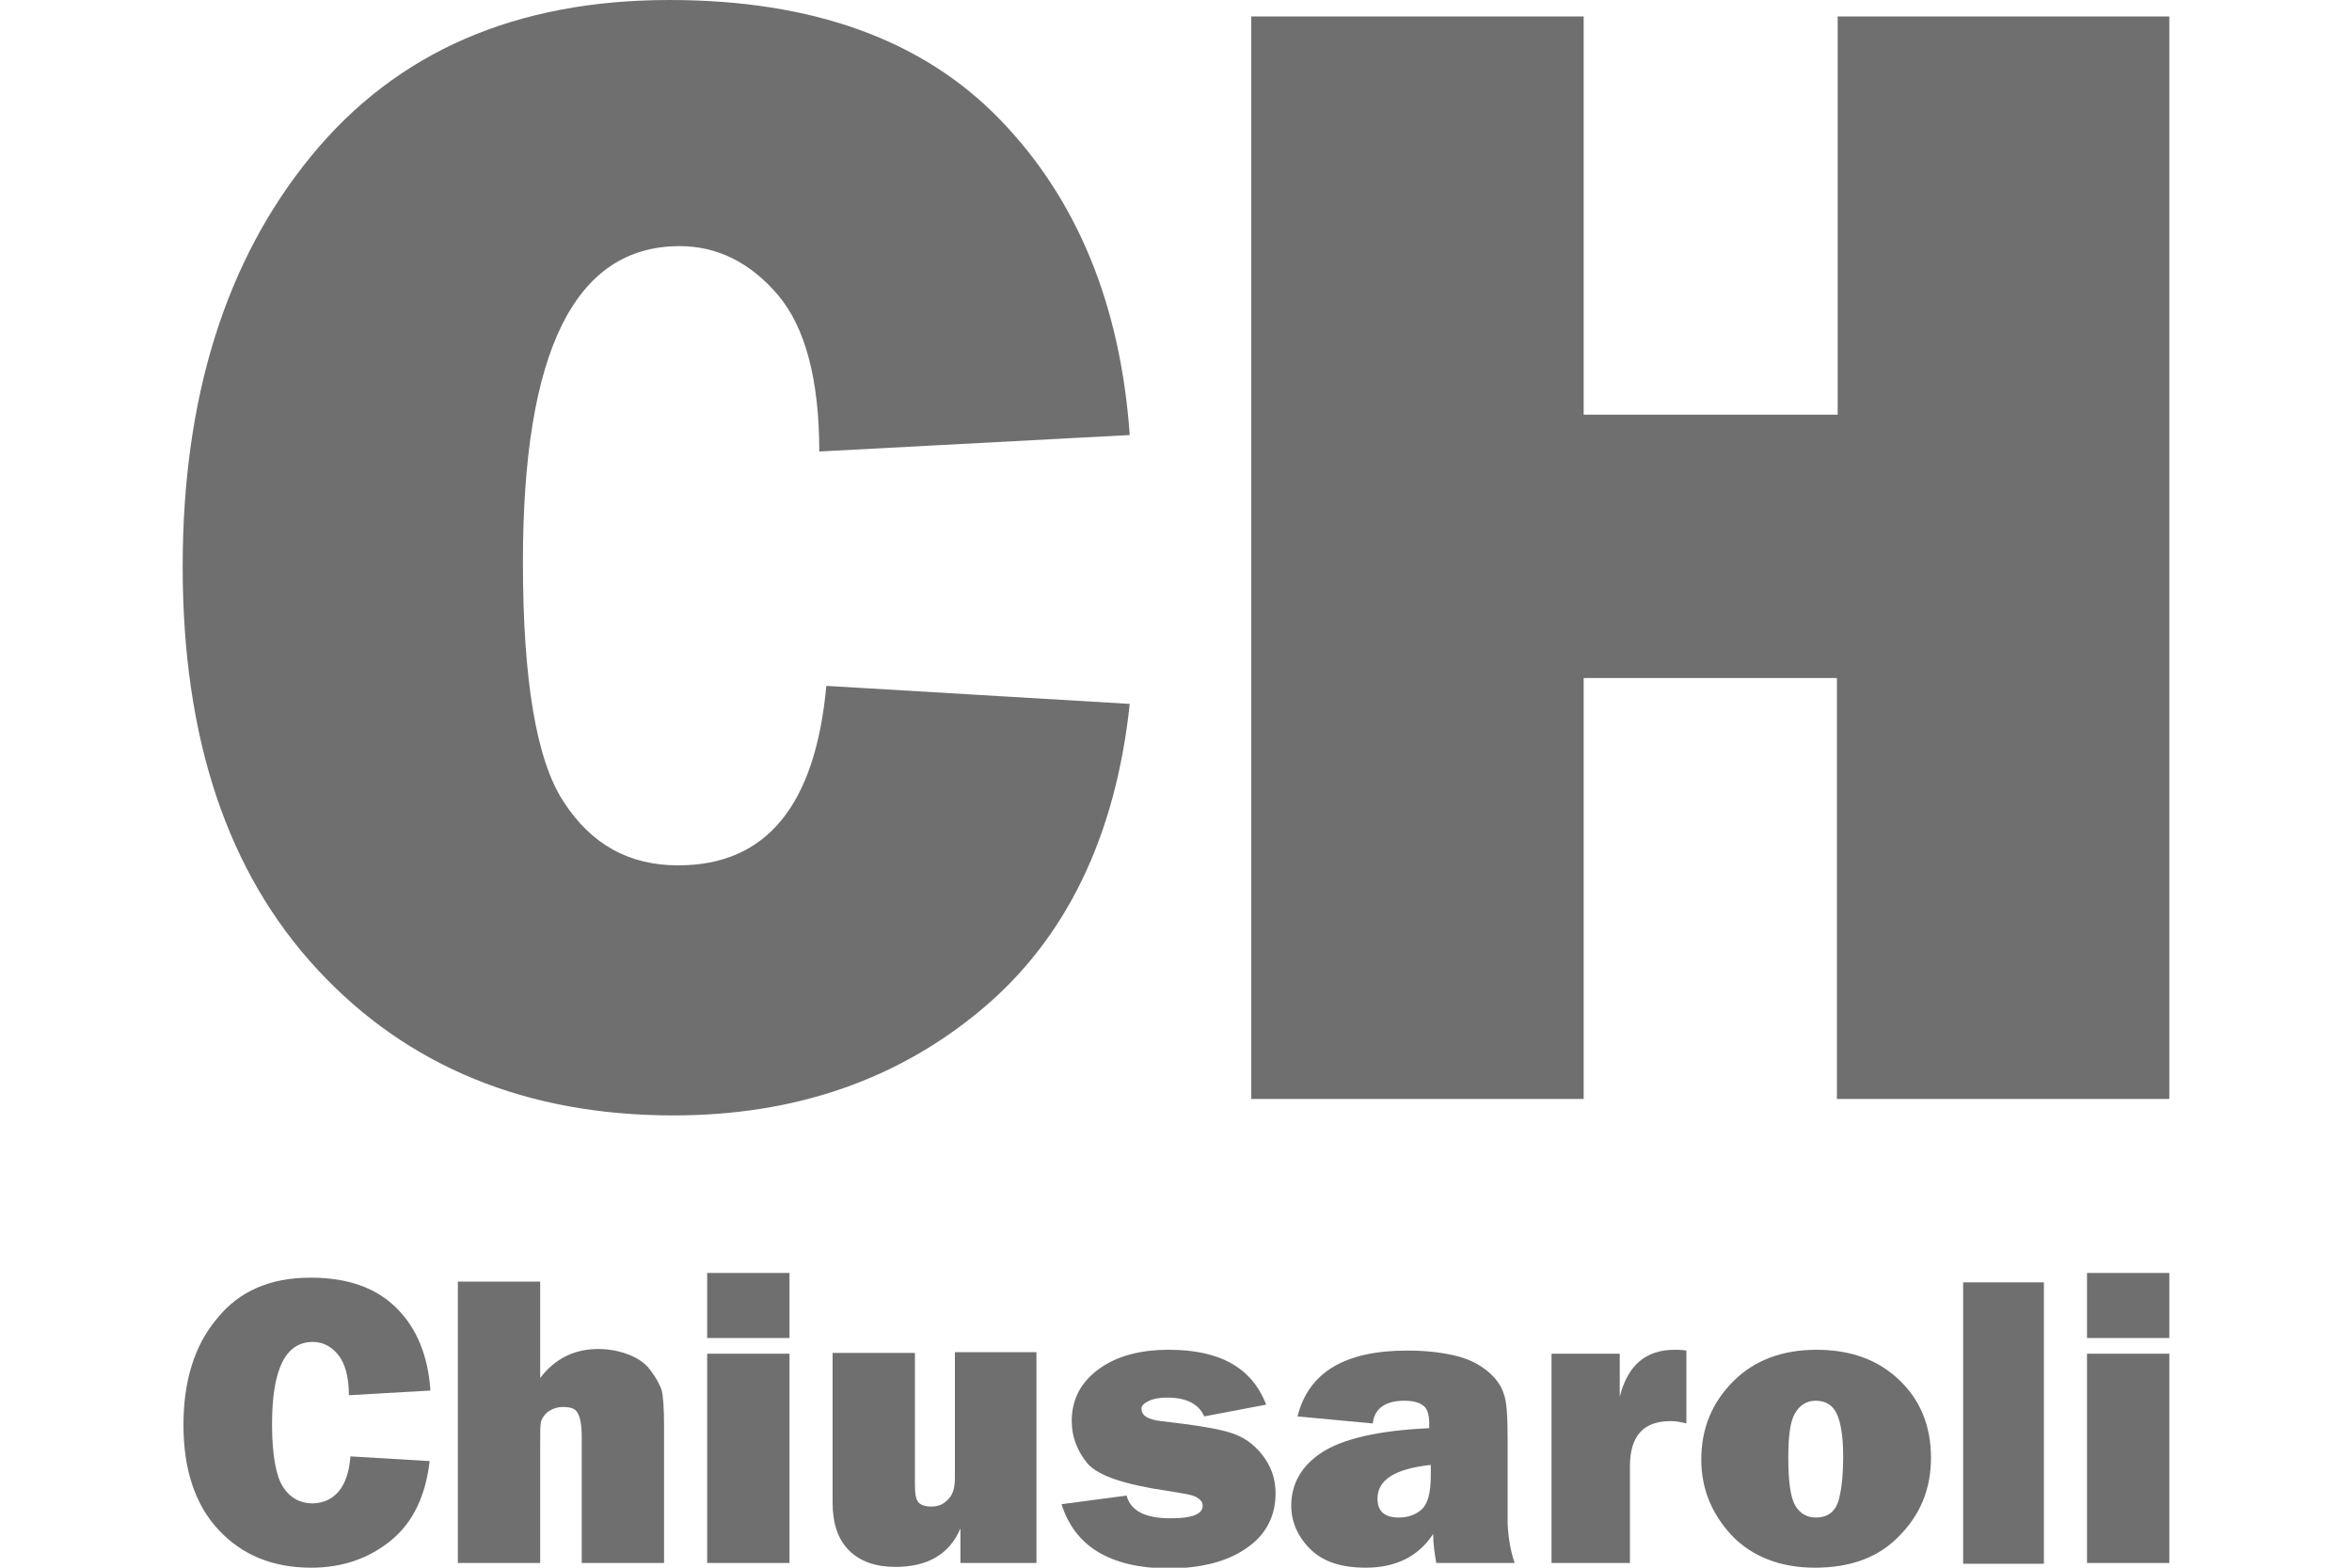 <?xml version="1.0" encoding="utf-8"?>
<!-- Generator: Adobe Illustrator 22.1.0, SVG Export Plug-In . SVG Version: 6.00 Build 0)  -->
<svg version="1.1" id="Capa_1" xmlns="http://www.w3.org/2000/svg" xmlns:xlink="http://www.w3.org/1999/xlink" x="0px" y="0px"
	 viewBox="0 0 300 200" style="enable-background:new 0 0 300 200;" xml:space="preserve">
<style type="text/css">
	.st0{fill-rule:evenodd;clip-rule:evenodd;fill:#6F6F6F;}
	.st1{fill:#6F6F6F;}
	.st2{fill:#606060;}
	.st3{fill:none;}
</style>
<g>
	<g>
		<path class="st1" d="M44.7,185.8l10.1,0.6c-0.5,4.4-2.1,7.8-4.9,10.1c-2.8,2.3-6.2,3.5-10.2,3.5c-4.9,0-8.8-1.6-11.8-4.8
			c-3-3.2-4.5-7.7-4.5-13.4c0-5.6,1.4-10.2,4.3-13.6c2.8-3.5,6.8-5.2,11.9-5.2c4.8,0,8.4,1.3,11,3.9s4,6.1,4.3,10.5L44.5,178
			c0-2.4-0.5-4.1-1.4-5.2c-0.9-1.1-2-1.6-3.2-1.6c-3.5,0-5.2,3.5-5.2,10.5c0,3.9,0.5,6.6,1.4,8c0.9,1.4,2.2,2.1,3.8,2.1
			C42.7,191.7,44.4,189.7,44.7,185.8z"/>
		<path class="st1" d="M84.7,199.4H74.2v-16.1c0-1.5-0.2-2.5-0.5-3c-0.3-0.6-0.9-0.8-1.9-0.8c-0.7,0-1.3,0.2-1.9,0.6
			c-0.5,0.4-0.8,0.9-0.9,1.3c-0.1,0.5-0.1,1.4-0.1,2.9v15.1H58.4v-35.9h10.5v12.3c1.9-2.5,4.4-3.7,7.4-3.7c1.5,0,2.9,0.3,4.1,0.8
			c1.2,0.5,2.1,1.2,2.7,2.1c0.6,0.8,1.1,1.7,1.3,2.4c0.2,0.8,0.3,2.3,0.3,4.6V199.4z"/>
		<path class="st1" d="M100.7,162.4v8.3H90.2v-8.3H100.7z M100.7,172.7v26.7H90.2v-26.7H100.7z"/>
		<path class="st1" d="M132.2,172.7v26.7h-9.7v-4.4c-1.4,3.3-4.2,4.9-8.3,4.9c-2.5,0-4.5-0.7-5.9-2.1c-1.4-1.4-2.1-3.4-2.1-6.1
			v-19.1h10.5v16.8c0,1.1,0.1,1.8,0.4,2.2c0.3,0.4,0.9,0.6,1.7,0.6c0.9,0,1.6-0.3,2.2-1c0.6-0.6,0.8-1.5,0.8-2.7v-16H132.2z"/>
		<path class="st1" d="M135.4,191.9l8.3-1.1c0.5,1.9,2.3,2.9,5.6,2.9c2.7,0,4.1-0.5,4.1-1.6c0-0.5-0.3-0.8-0.8-1.1s-1.8-0.5-3.7-0.8
			c-5.4-0.8-8.8-1.9-10.2-3.5c-1.3-1.6-2-3.4-2-5.4c0-2.7,1.1-4.9,3.4-6.6c2.3-1.7,5.3-2.5,9-2.5c6.5,0,10.6,2.3,12.4,7l-7.9,1.5
			c-0.7-1.6-2.3-2.4-4.7-2.4c-1.1,0-2,0.2-2.5,0.5c-0.6,0.3-0.8,0.6-0.8,0.9c0,0.9,0.8,1.4,2.5,1.6c4.4,0.5,7.4,1,8.9,1.5
			c1.6,0.5,2.9,1.4,4,2.8c1.1,1.4,1.7,3,1.7,4.9c0,2.9-1.2,5.3-3.7,7c-2.4,1.7-5.8,2.6-10.1,2.6C141.6,200,137.1,197.3,135.4,191.9z
			"/>
		<path class="st1" d="M193.2,199.4h-10c-0.2-1.1-0.4-2.4-0.4-3.7c-1.9,2.9-4.8,4.3-8.6,4.3c-3.2,0-5.5-0.8-7.1-2.4
			c-1.6-1.6-2.4-3.5-2.4-5.5c0-2.8,1.3-5.1,3.9-6.8c2.6-1.7,7.1-2.8,13.7-3.1v-0.6c0-1.2-0.3-2-0.8-2.3c-0.5-0.4-1.3-0.6-2.4-0.6
			c-2.4,0-3.8,1-4,2.9l-9.6-0.9c1.4-5.6,6-8.4,14-8.4c2.2,0,4.1,0.2,5.9,0.6c1.8,0.4,3.2,1.1,4.3,2c1.1,0.9,1.8,1.9,2.1,2.9
			c0.4,1,0.5,3,0.5,5.9v10.7C192.4,196.3,192.7,198,193.2,199.4z M182.4,186.9c-4.5,0.5-6.7,1.9-6.7,4.3c0,1.6,0.9,2.4,2.7,2.4
			c1.1,0,2.1-0.3,2.9-1c0.8-0.7,1.2-2.1,1.2-4.4V186.9z"/>
		<path class="st1" d="M207.9,199.4h-10v-26.7h8.7v5.5c1-4,3.3-6,7-6c0.4,0,0.9,0,1.5,0.1v9.3c-0.7-0.2-1.4-0.3-2-0.3
			c-3.5,0-5.2,1.9-5.2,5.8V199.4z"/>
		<path class="st1" d="M231.5,200c-4.4,0-8-1.4-10.6-4.1c-2.6-2.8-3.9-6-3.9-9.7c0-4,1.4-7.3,4.1-10c2.7-2.7,6.3-4,10.6-4
			c4.4,0,7.9,1.3,10.6,3.9c2.7,2.6,4,5.9,4,9.9c0,4-1.4,7.3-4.1,10C239.6,198.7,236,200,231.5,200z M231.6,193.6
			c1.6,0,2.6-0.8,3-2.5c0.4-1.7,0.5-3.5,0.5-5.3c0-2.5-0.3-4.3-0.8-5.4c-0.5-1.1-1.4-1.7-2.7-1.7c-1.2,0-2.1,0.6-2.7,1.7
			c-0.6,1.1-0.8,3-0.8,5.6c0,3.1,0.3,5.1,0.9,6.1S230.5,193.6,231.6,193.6z"/>
		<path class="st1" d="M260.7,163.6v35.9h-10.3v-35.9H260.7z"/>
		<path class="st1" d="M276.7,162.4v8.3h-10.5v-8.3H276.7z M276.7,172.7v26.7h-10.5v-26.7H276.7z"/>
	</g>
	<g>
		<path class="st1" d="M105.4,87.5l38.7,2.3c-1.8,16.9-8.1,29.9-18.8,38.9c-10.7,9-23.8,13.6-39.4,13.6c-18.7,0-33.9-6.2-45.4-18.6
			C29,111.3,23.3,94.2,23.3,72.3c0-21.6,5.5-39.1,16.4-52.4C50.6,6.6,65.8,0,85.4,0c18.3,0,32.3,5.1,42.1,15.2s15.4,23.5,16.6,40.3
			l-39.6,2.1c0-9.2-1.8-15.9-5.3-20c-3.5-4.1-7.7-6.2-12.5-6.2c-13.4,0-20,13.4-20,40.3c0,15,1.7,25.3,5.2,30.6
			c3.5,5.4,8.3,8.1,14.6,8.1C97.8,110.4,104,102.7,105.4,87.5z"/>
		<path class="st1" d="M276.7,2.1v138.1h-42.4V86.5H202v53.7h-42.4V2.1H202v50.8h32.4V2.1H276.7z"/>
	</g>
</g>
</svg>
